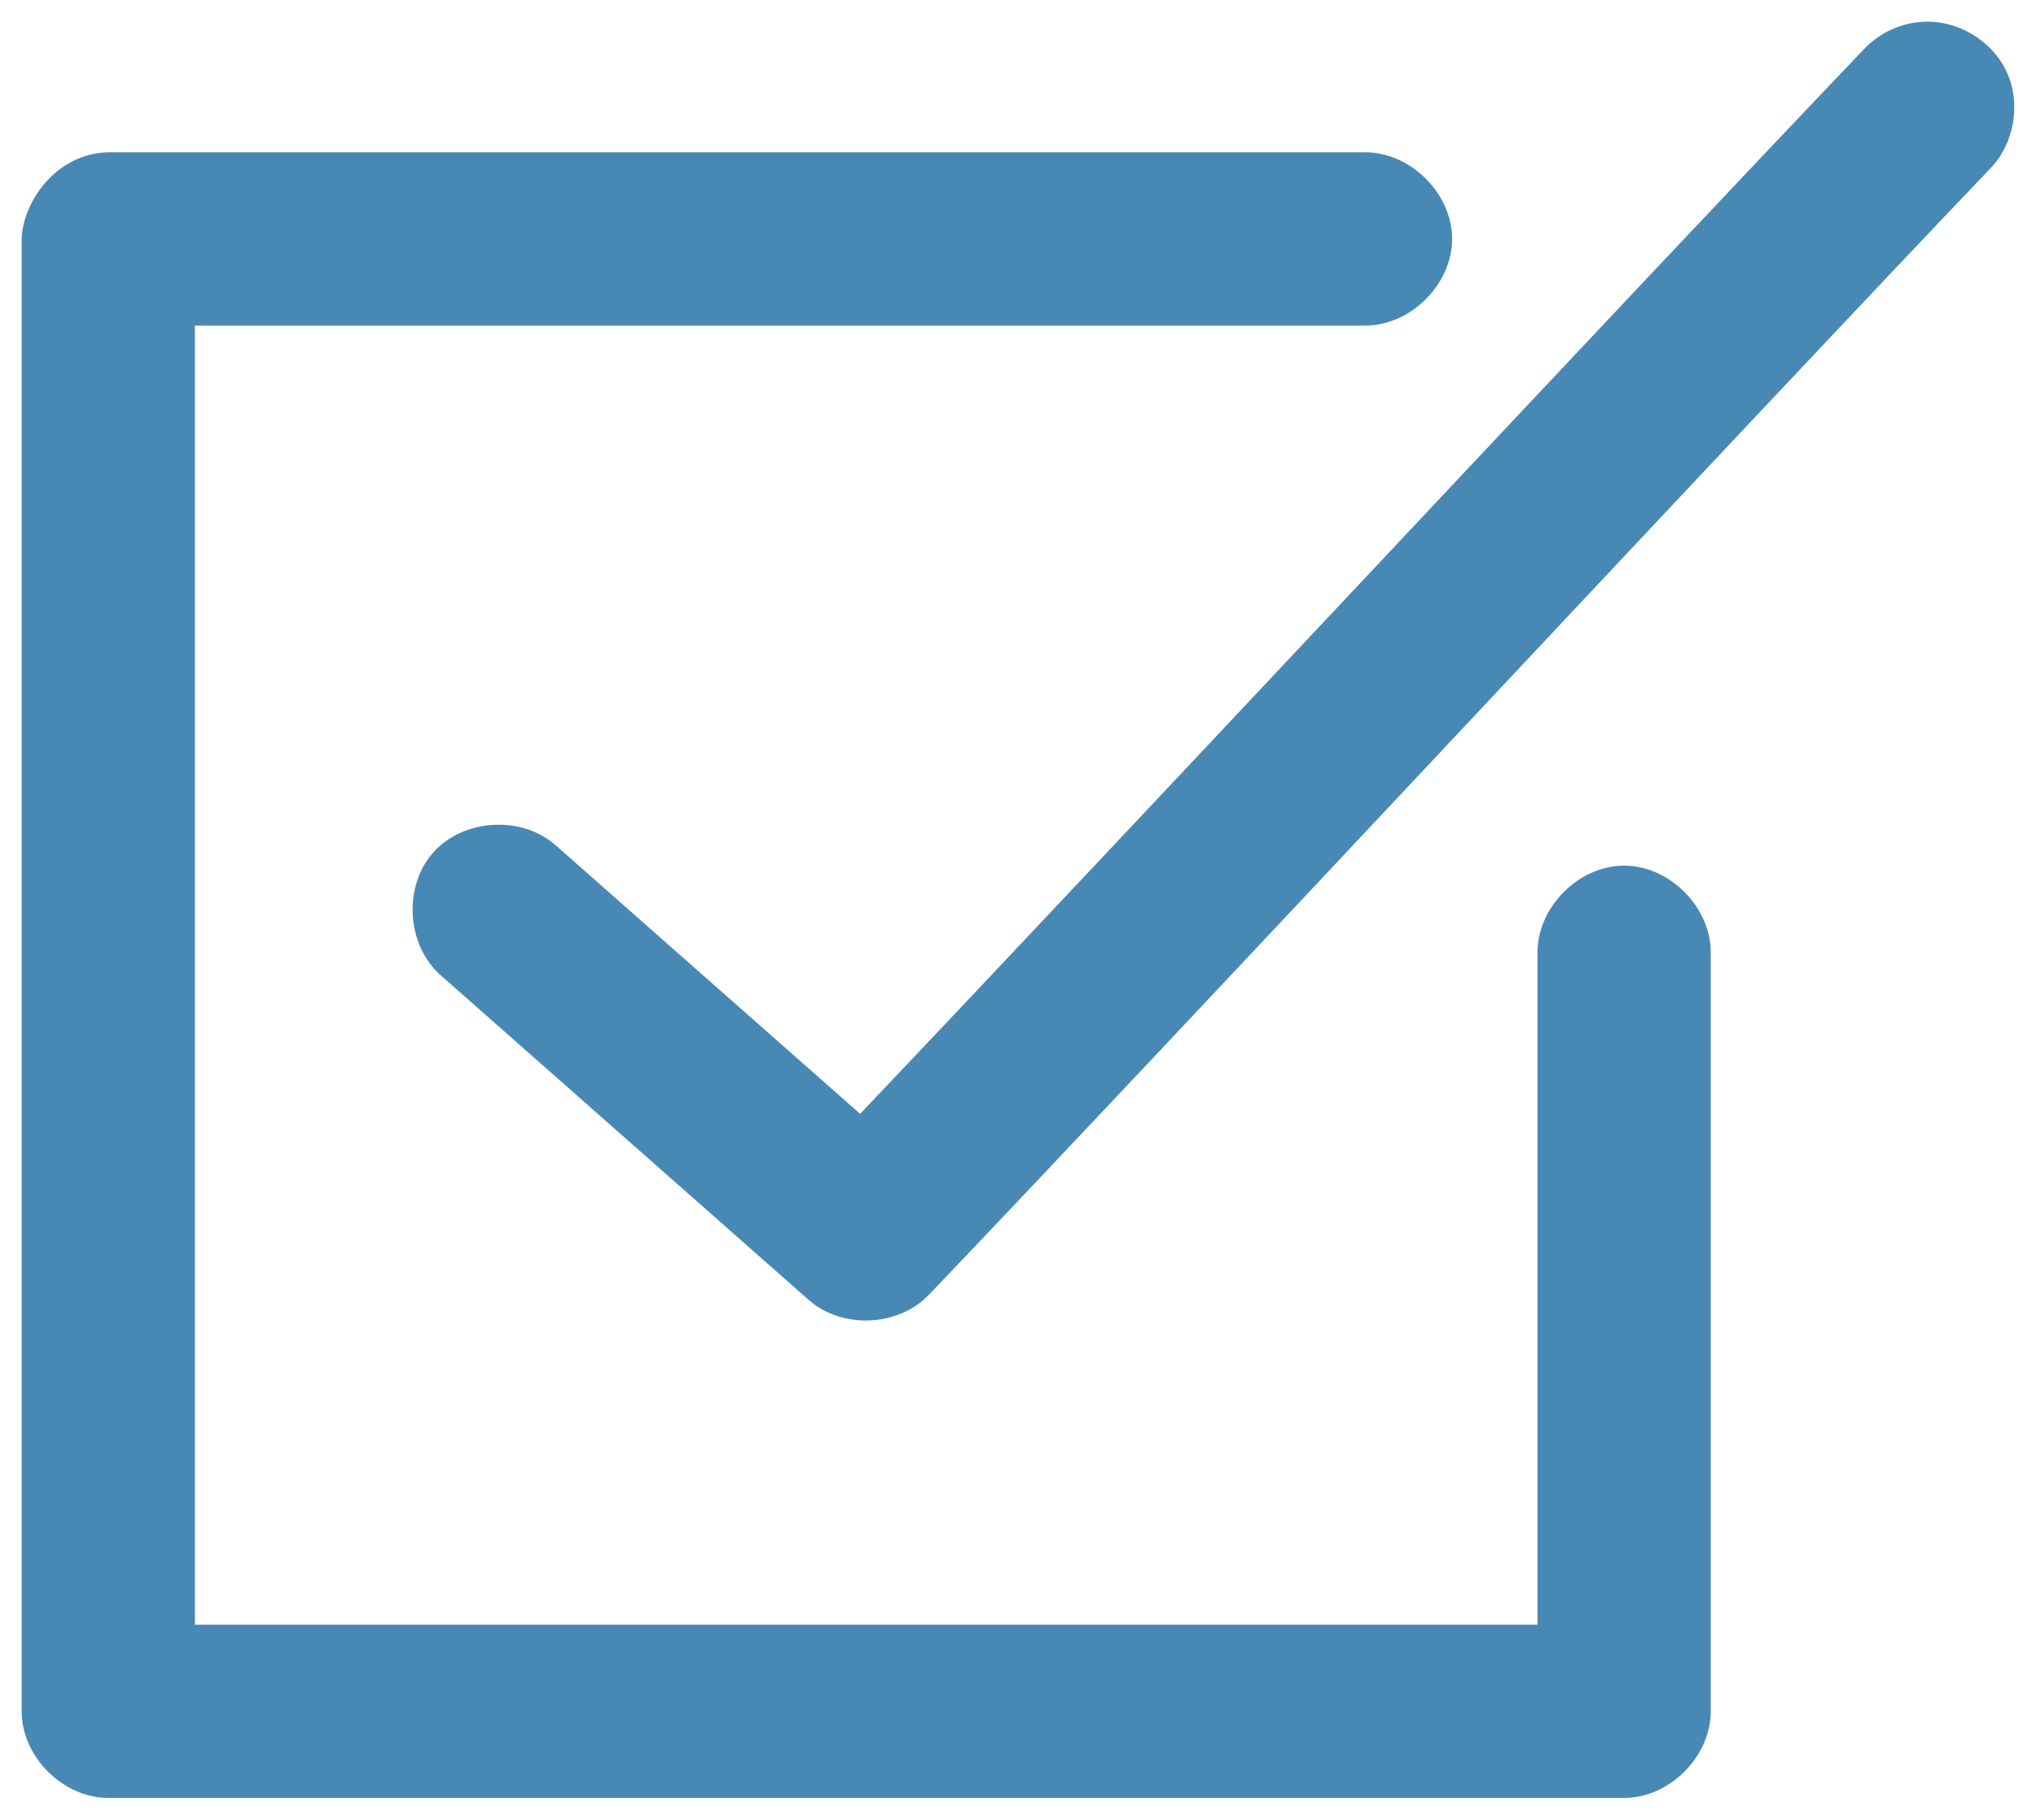 <?xml version="1.0" encoding="UTF-8"?> <svg xmlns="http://www.w3.org/2000/svg" viewBox="0 0 94.02 84.04" data-guides="{&quot;vertical&quot;:[],&quot;horizontal&quot;:[]}"><path fill="#4888b5" stroke="none" fill-opacity="1" stroke-width="1" stroke-opacity="1" visibility="visible" display="inline" overflow="visible" id="tSvgdb3153d615" title="Path 2" d="M88.844 1.004C87.812 1.045 86.803 1.504 86.094 2.254C75.526 13.311 51.693 38.843 39.719 51.441C35.031 47.306 30.344 43.171 25.656 39.035C24.086 37.644 21.391 37.808 20 39.379C18.609 40.95 18.773 43.645 20.344 45.035C26.011 50.035 31.677 55.035 37.344 60.035C38.881 61.396 41.498 61.279 42.906 59.785C54.076 48.099 80.853 19.35 91.906 7.785C93.015 6.642 93.336 4.805 92.681 3.353C92.025 1.902 90.435 0.928 88.844 1.004ZM1 11.035C1 33.702 1 56.369 1 79.035C1 81.129 2.906 83.035 5 83.035C28.334 83.035 51.667 83.035 75 83.035C77.094 83.035 79 81.129 79 79.035C79 67.369 79 55.702 79 44.035C79.03 41.922 77.114 39.978 75 39.978C72.887 39.978 70.97 41.922 71 44.035C71 54.369 71 64.702 71 75.035C50.334 75.035 29.667 75.035 9 75.035C9 55.035 9 35.035 9 15.035C27 15.035 45 15.035 63 15.035C65.113 15.065 67.057 13.149 67.057 11.035C67.057 8.922 65.113 7.005 63 7.035C43.667 7.035 24.334 7.035 5 7.035C2.58 7.079 1.045 9.35 1 11.035Z"></path><defs></defs></svg> 